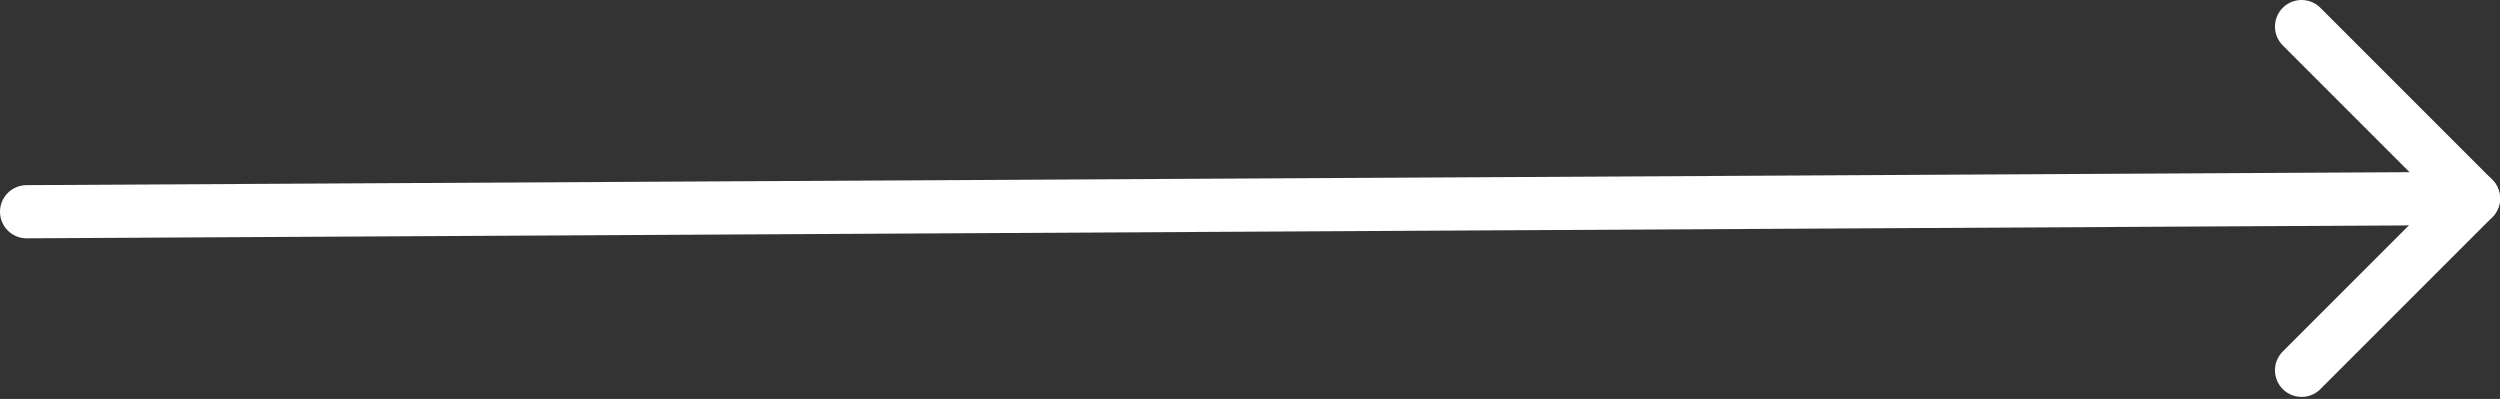 <svg width="94" height="15" viewBox="0 0 94 15" fill="none" xmlns="http://www.w3.org/2000/svg">
<rect x="0" y="0" width="94" height="15" fill="#333333" stroke="none"/>
<path d="M1 7.961L93 7.461" stroke="white" stroke-width="2" stroke-linecap="round" stroke-linejoin="round"/>
<path d="M86.539 13.923L93.001 7.462L86.539 1" stroke="white" stroke-width="2" stroke-linecap="round" stroke-linejoin="round"/>
</svg>
